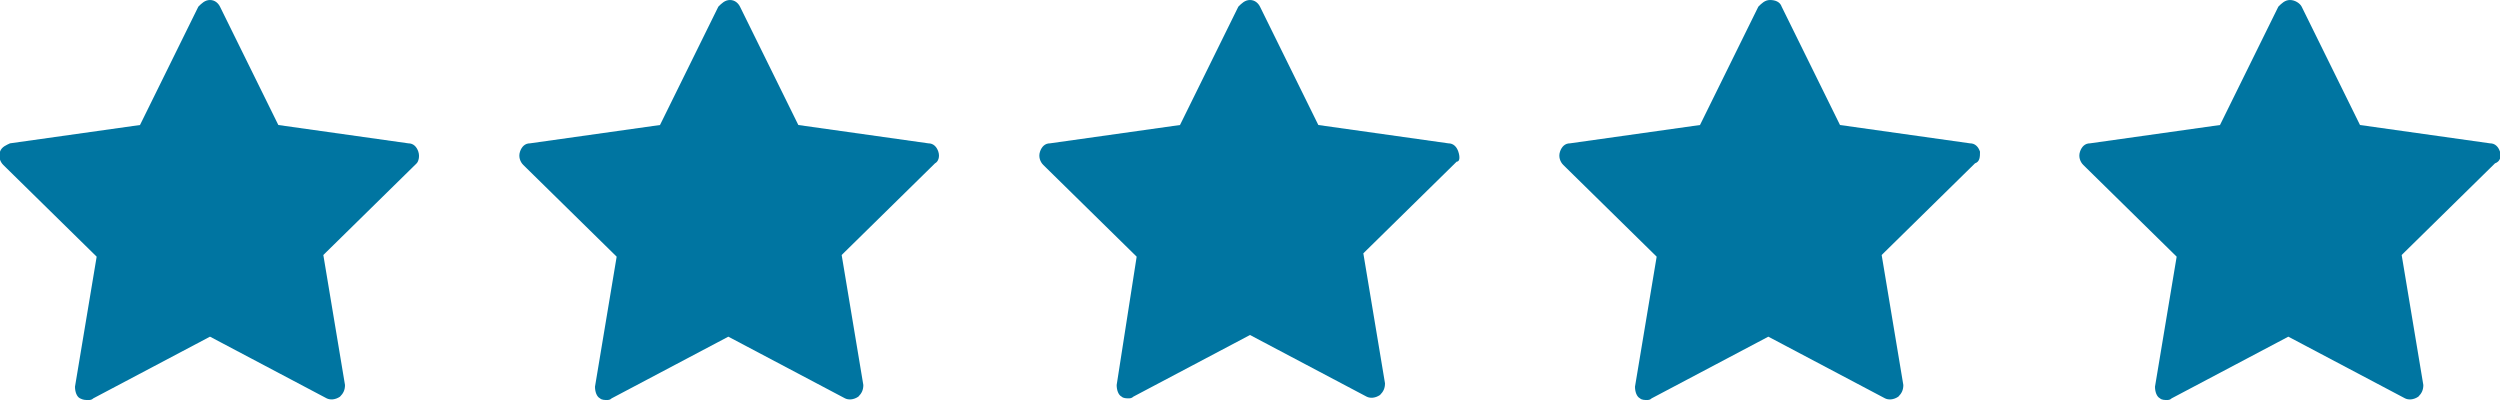 <?xml version="1.0" encoding="UTF-8"?> <svg xmlns="http://www.w3.org/2000/svg" height="24" viewBox="0 0 150 24" width="150"><g fill="#0075a1" fill-rule="evenodd" transform="translate(-1)"><path d="m26.1 9.1c-.1-.3-.3-.5-.6-.5l-7.8-1.1-3.5-7.1c-.1-.2-.3-.4-.6-.4s-.5.2-.7.4l-3.5 7.1-7.8 1.1c-.2.1-.5.2-.6.5s0 .6.2.8l5.6 5.5-1.3 7.8c0 .3.1.6.3.7s.3.1.5.1c.1 0 .2 0 .3-.1l7-3.7 7 3.7c.2.1.5.1.8-.1.2-.2.3-.4.3-.7l-1.3-7.8 5.6-5.5c.1-.1.2-.4.1-.7z"></path><path d="m57.3 9.1c-.1-.3-.3-.5-.6-.5l-7.8-1.1-3.5-7.1c-.1-.2-.3-.4-.6-.4s-.5.2-.7.4l-3.5 7.1-7.8 1.1c-.3 0-.5.2-.6.5s0 .6.2.8l5.6 5.5-1.3 7.8c0 .3.1.6.3.7.1.1.3.1.4.1s.2 0 .3-.1l7-3.7 7 3.7c.2.1.5.1.8-.1.2-.2.3-.4.3-.7l-1.3-7.8 5.6-5.5c.2-.1.3-.4.2-.7z"></path><path d="m88.5 9.1c-.1-.3-.3-.5-.6-.5l-7.8-1.1-3.5-7.1c-.1-.2-.3-.4-.6-.4s-.5.2-.7.4l-3.5 7.1-7.8 1.1c-.3 0-.5.2-.6.5s0 .6.2.8l5.6 5.5-1.2 7.7c0 .3.1.6.3.7.1.1.3.1.4.1s.2 0 .3-.1l7-3.7 7 3.7c.2.1.5.1.8-.1.2-.2.3-.4.3-.7l-1.3-7.8 5.6-5.5c.2 0 .2-.3.1-.6z"></path><path d="m119.8 9.1c-.1-.3-.3-.5-.6-.5l-7.8-1.1-3.5-7.1c-.1-.3-.4-.4-.7-.4s-.5.2-.7.4l-3.5 7.1-7.8 1.1c-.3 0-.5.2-.6.5s0 .6.2.8l5.6 5.5-1.3 7.8c0 .3.1.6.3.7.1.1.3.1.4.1s.2 0 .3-.1l7-3.7 7 3.7c.2.1.5.1.8-.1.2-.2.3-.4.3-.7l-1.3-7.8 5.6-5.5c.3-.1.3-.4.3-.7z"></path><path d="m151 9.1c-.1-.3-.3-.5-.6-.5l-7.8-1.1-3.5-7.1c-.1-.2-.4-.4-.7-.4s-.5.2-.7.4l-3.5 7.1-7.8 1.1c-.3 0-.5.2-.6.5s0 .6.2.8l5.6 5.5-1.3 7.8c0 .3.1.6.3.7.1.1.3.1.4.1s.2 0 .3-.1l7-3.7 7 3.7c.2.1.5.1.8-.1.2-.2.3-.4.3-.7l-1.3-7.8 5.6-5.5c.3-.1.4-.4.3-.7z"></path></g></svg> 